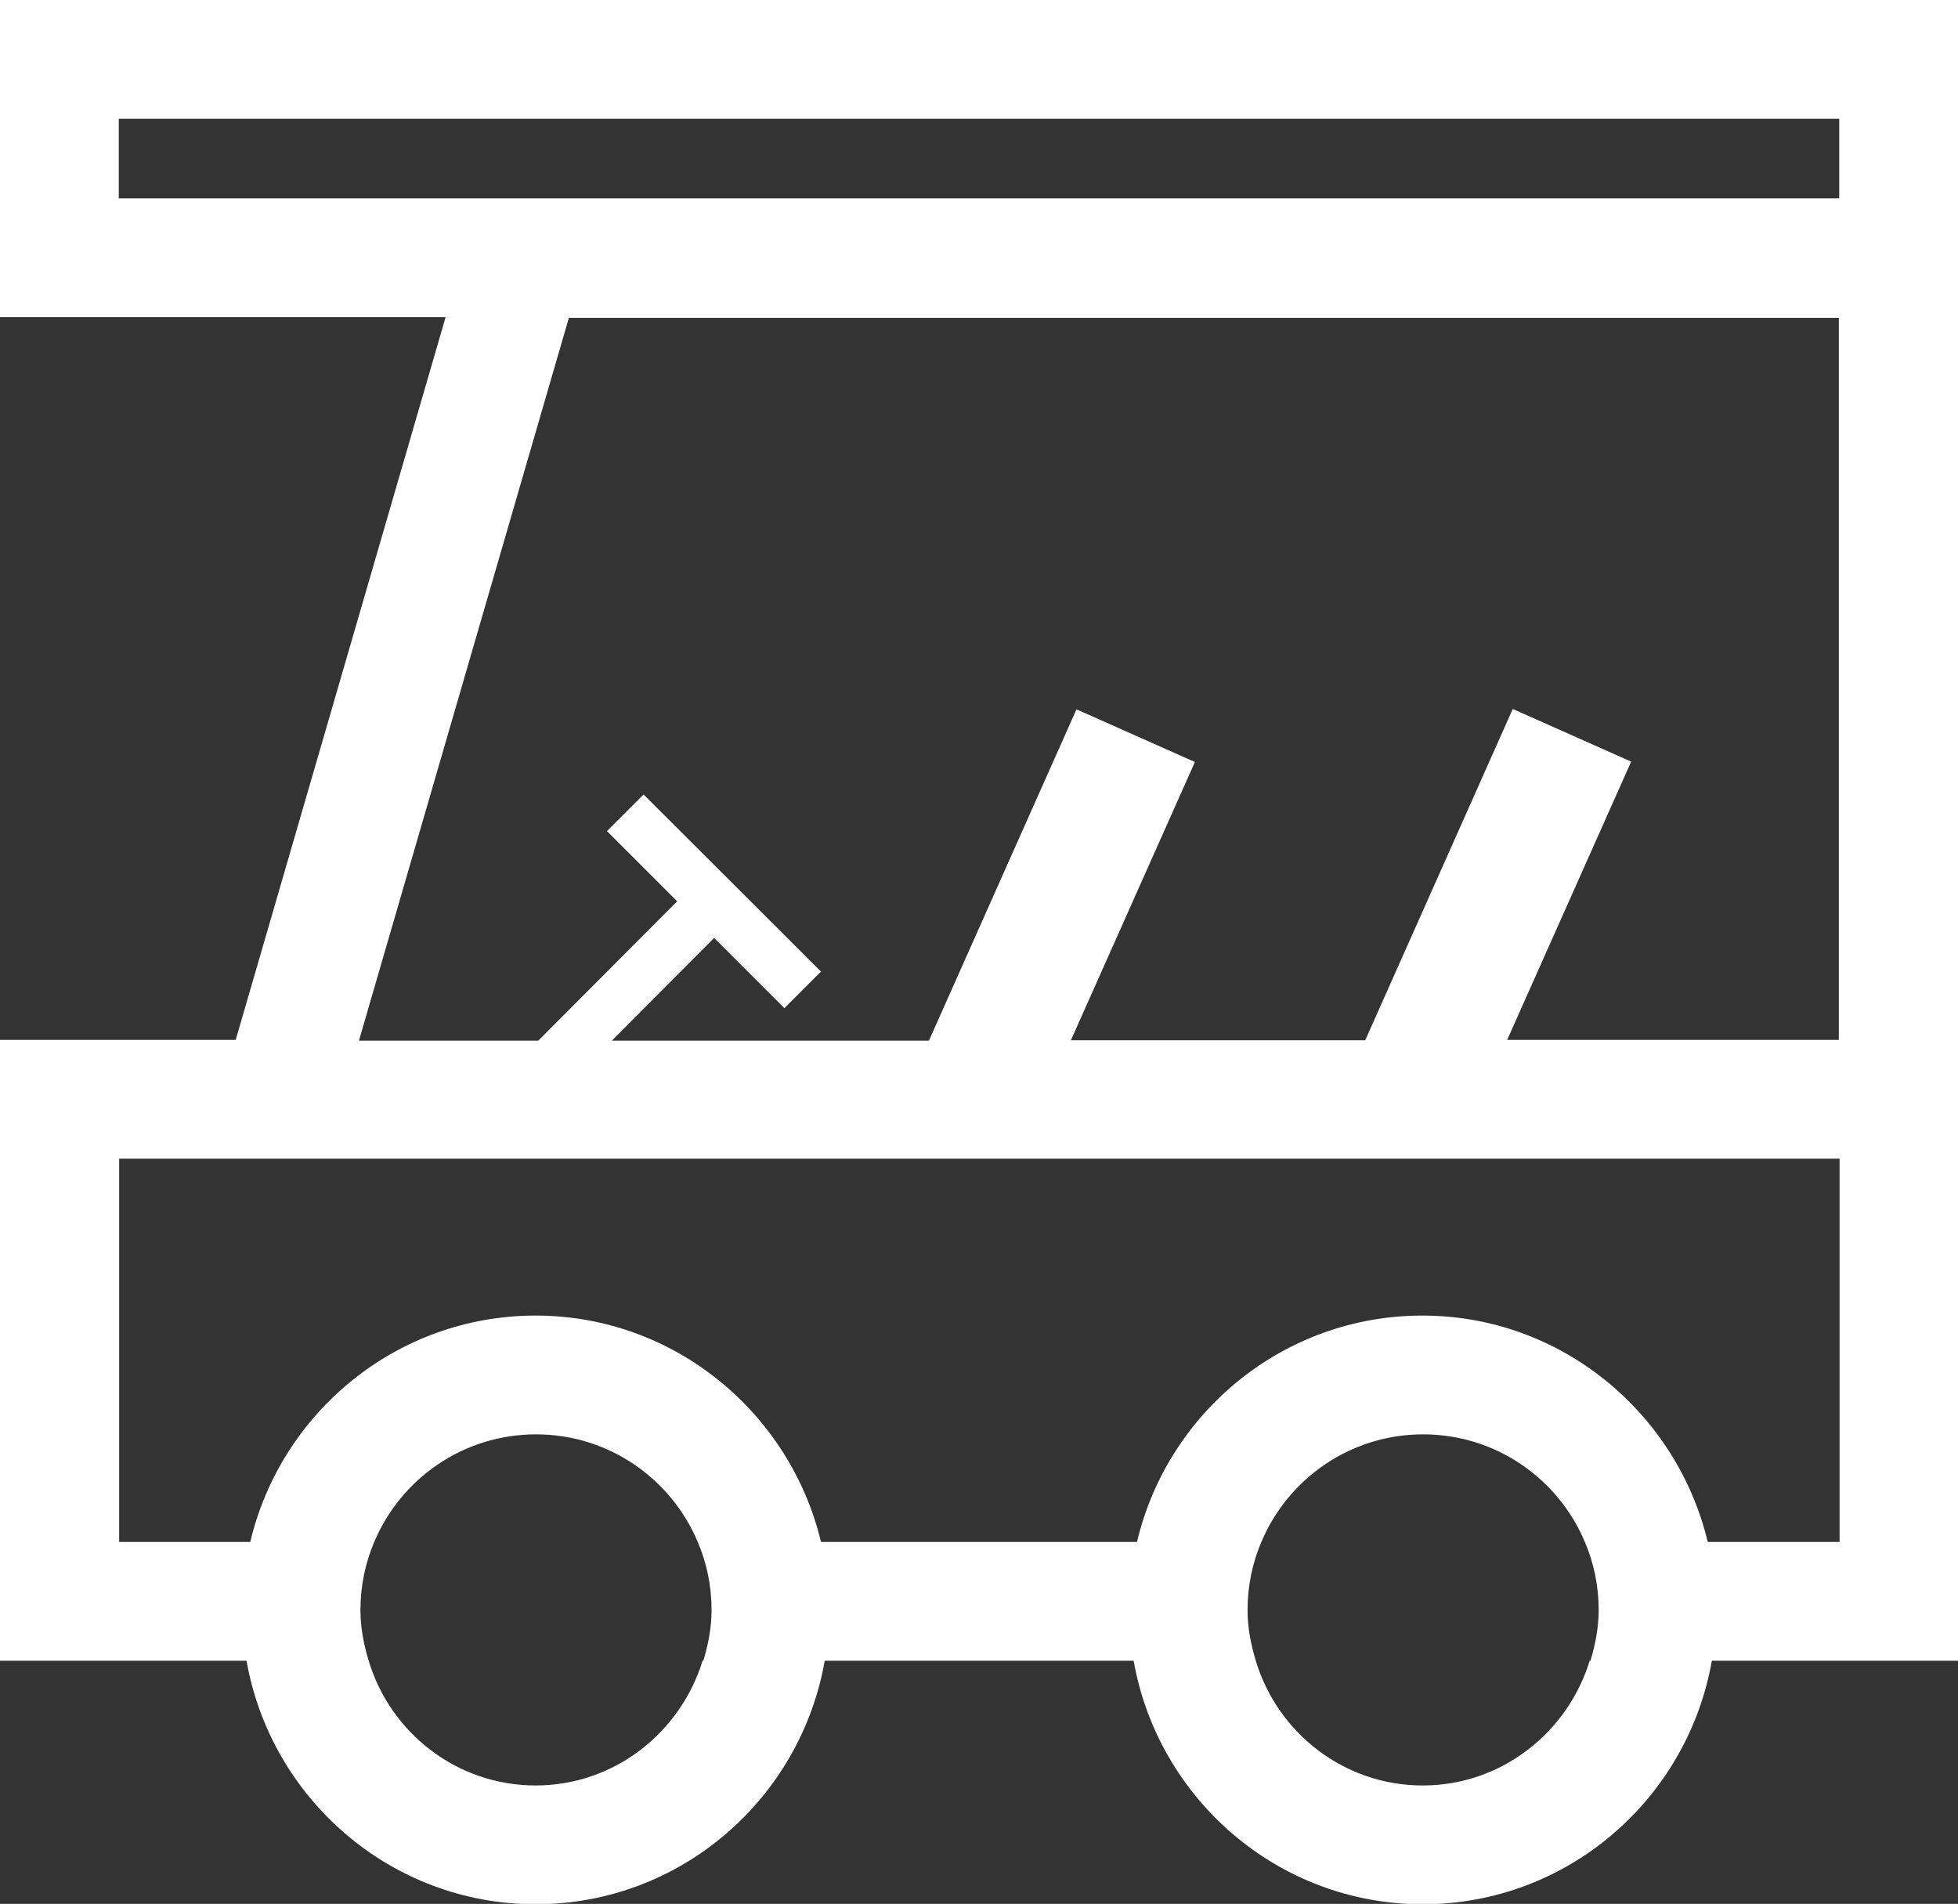 <?xml version="1.0" encoding="UTF-8"?> <svg xmlns="http://www.w3.org/2000/svg" id="uuid-0838efbb-0b79-49db-a4cf-a23a966ec7ad" data-name="レイヤー 1" width="52.42" height="50.97" viewBox="0 0 52.42 50.97"><rect x="0" y="0" width="52.42" height="50.97" fill="#333333" stroke="none"/><defs><style> .uuid-5cdcc2c4-41b3-4fef-9b99-cecc993a5822 { fill: #fff; stroke-width: 0px; } </style></defs><path class="uuid-5cdcc2c4-41b3-4fef-9b99-cecc993a5822" d="M0,0v8.49h11.93l-5.62,19.35H0v16.62h6.6c.65,3.69,3.86,6.52,7.74,6.52s7.09-2.82,7.74-6.52h8.27c.65,3.69,3.86,6.52,7.74,6.52s7.09-2.82,7.74-6.52h6.6V0H0ZM3.18,3.18h46.06v2.13H3.18v-2.13ZM18.81,44.46c-.59,1.92-2.36,3.34-4.47,3.34s-3.89-1.41-4.47-3.34c-.13-.43-.22-.88-.22-1.36,0-.64.13-1.26.37-1.82.71-1.69,2.38-2.88,4.33-2.88s3.62,1.19,4.33,2.88c.24.56.37,1.17.37,1.82,0,.48-.09.93-.22,1.36ZM42.56,44.46c-.59,1.92-2.36,3.34-4.47,3.34s-3.89-1.41-4.47-3.34c-.13-.43-.22-.88-.22-1.36,0-.64.13-1.26.37-1.82.71-1.69,2.38-2.88,4.33-2.88s3.62,1.19,4.33,2.88c.24.56.37,1.17.37,1.82,0,.48-.09.93-.22,1.36ZM49.24,41.28h-3.52c-.83-3.46-3.93-6.06-7.64-6.06s-6.82,2.59-7.64,6.06h-8.46c-.83-3.46-3.93-6.06-7.64-6.06s-6.82,2.59-7.64,6.06h-3.51v-10.26h46.06v10.26ZM49.24,27.84h-8.89l3.32-7.45-3.17-1.41-3.95,8.87h-7.88l3.32-7.45-3.17-1.41-3.95,8.87h-8.49l2.74-2.75,1.88,1.88.98-.98-4.75-4.74-.98.98,1.88,1.88-3.72,3.73h-4.8l5.62-19.35h34v19.35Z"></path></svg> 